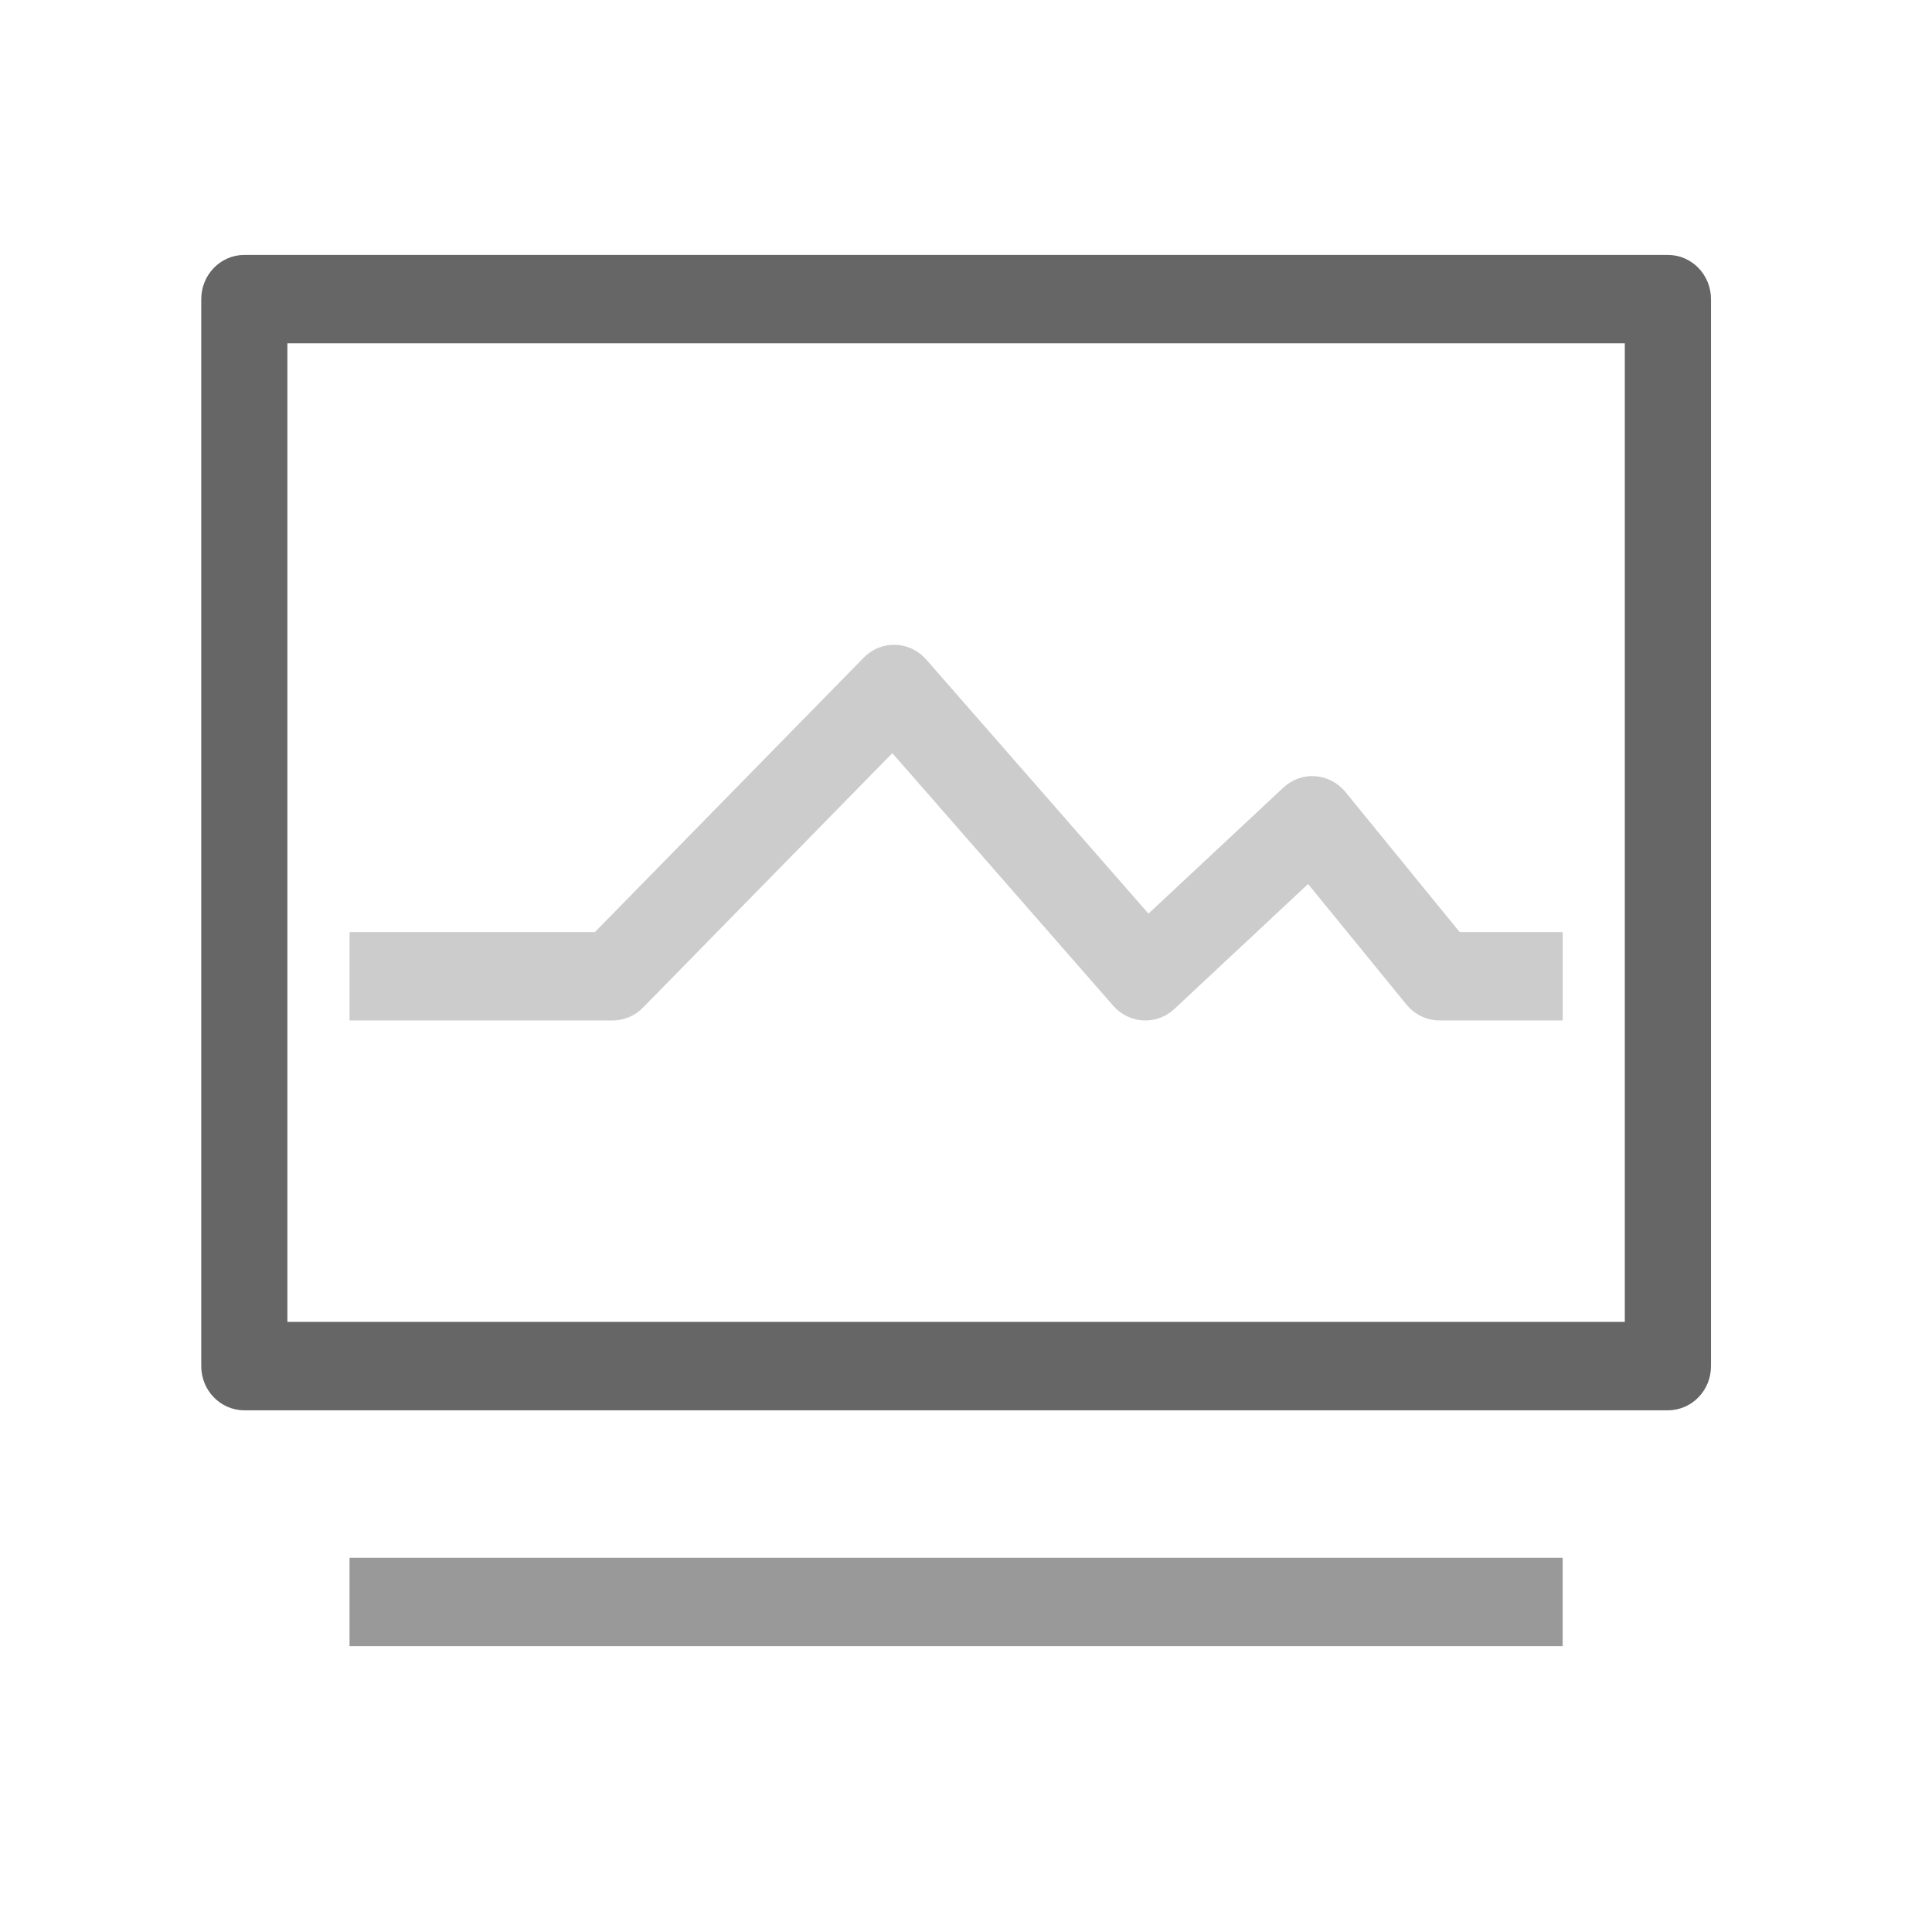 <?xml version="1.0" encoding="UTF-8"?>
<svg width="36px" height="36px" viewBox="0 0 36 36" version="1.1" xmlns="http://www.w3.org/2000/svg" xmlns:xlink="http://www.w3.org/1999/xlink">
    <!-- Generator: Sketch 57 (83077) - https://sketch.com -->
    <title>icon-数据统计</title>
    <desc>Created with Sketch.</desc>
    <g id="icon-数据统计" stroke="none" stroke-width="1" fill="none" fill-rule="evenodd">
        <g id="编组" transform="translate(4, 5)" stroke-width="0.5">
            <path d="M1.105,19.882 L26.526,19.882 L26.526,1.147 L1.105,1.147 L1.105,19.882 Z M27.079,21.029 L0.553,21.029 C0.248,21.029 0,20.773 0,20.456 L0,0.574 C0,0.257 0.248,7.64705882e-05 0.553,7.64705882e-05 L27.079,7.64705882e-05 C27.384,7.64705882e-05 27.632,0.257 27.632,0.574 L27.632,20.456 C27.632,20.773 27.384,21.029 27.079,21.029 L27.079,21.029 Z" id="Fill-1" stroke="#666666" fill="#666666"></path>
            <polygon id="Fill-3" stroke="#999999" fill="#999999" points="2.763 25.424 24.868 25.424 24.868 24.277 2.763 24.277"></polygon>
            <path d="M17.342,13.765 C17.191,13.765 17.042,13.701 16.932,13.577 L12.638,8.666 L7.803,13.6 C7.699,13.706 7.56,13.765 7.415,13.765 L2.763,13.765 L2.763,12.618 L7.19,12.618 L12.273,7.429 C12.38,7.321 12.522,7.259 12.676,7.265 C12.826,7.269 12.968,7.337 13.07,7.453 L17.382,12.383 L20.084,9.859 C20.195,9.755 20.344,9.7 20.49,9.713 C20.64,9.723 20.778,9.796 20.875,9.914 L23.08,12.618 L24.869,12.618 L24.869,13.765 L22.824,13.765 C22.662,13.765 22.508,13.691 22.402,13.562 L20.399,11.107 L17.712,13.618 C17.606,13.717 17.474,13.765 17.342,13.765" id="Fill-4" stroke="#CCCCCC" fill="#CCCCCC"></path>
        </g>
    </g>
</svg>